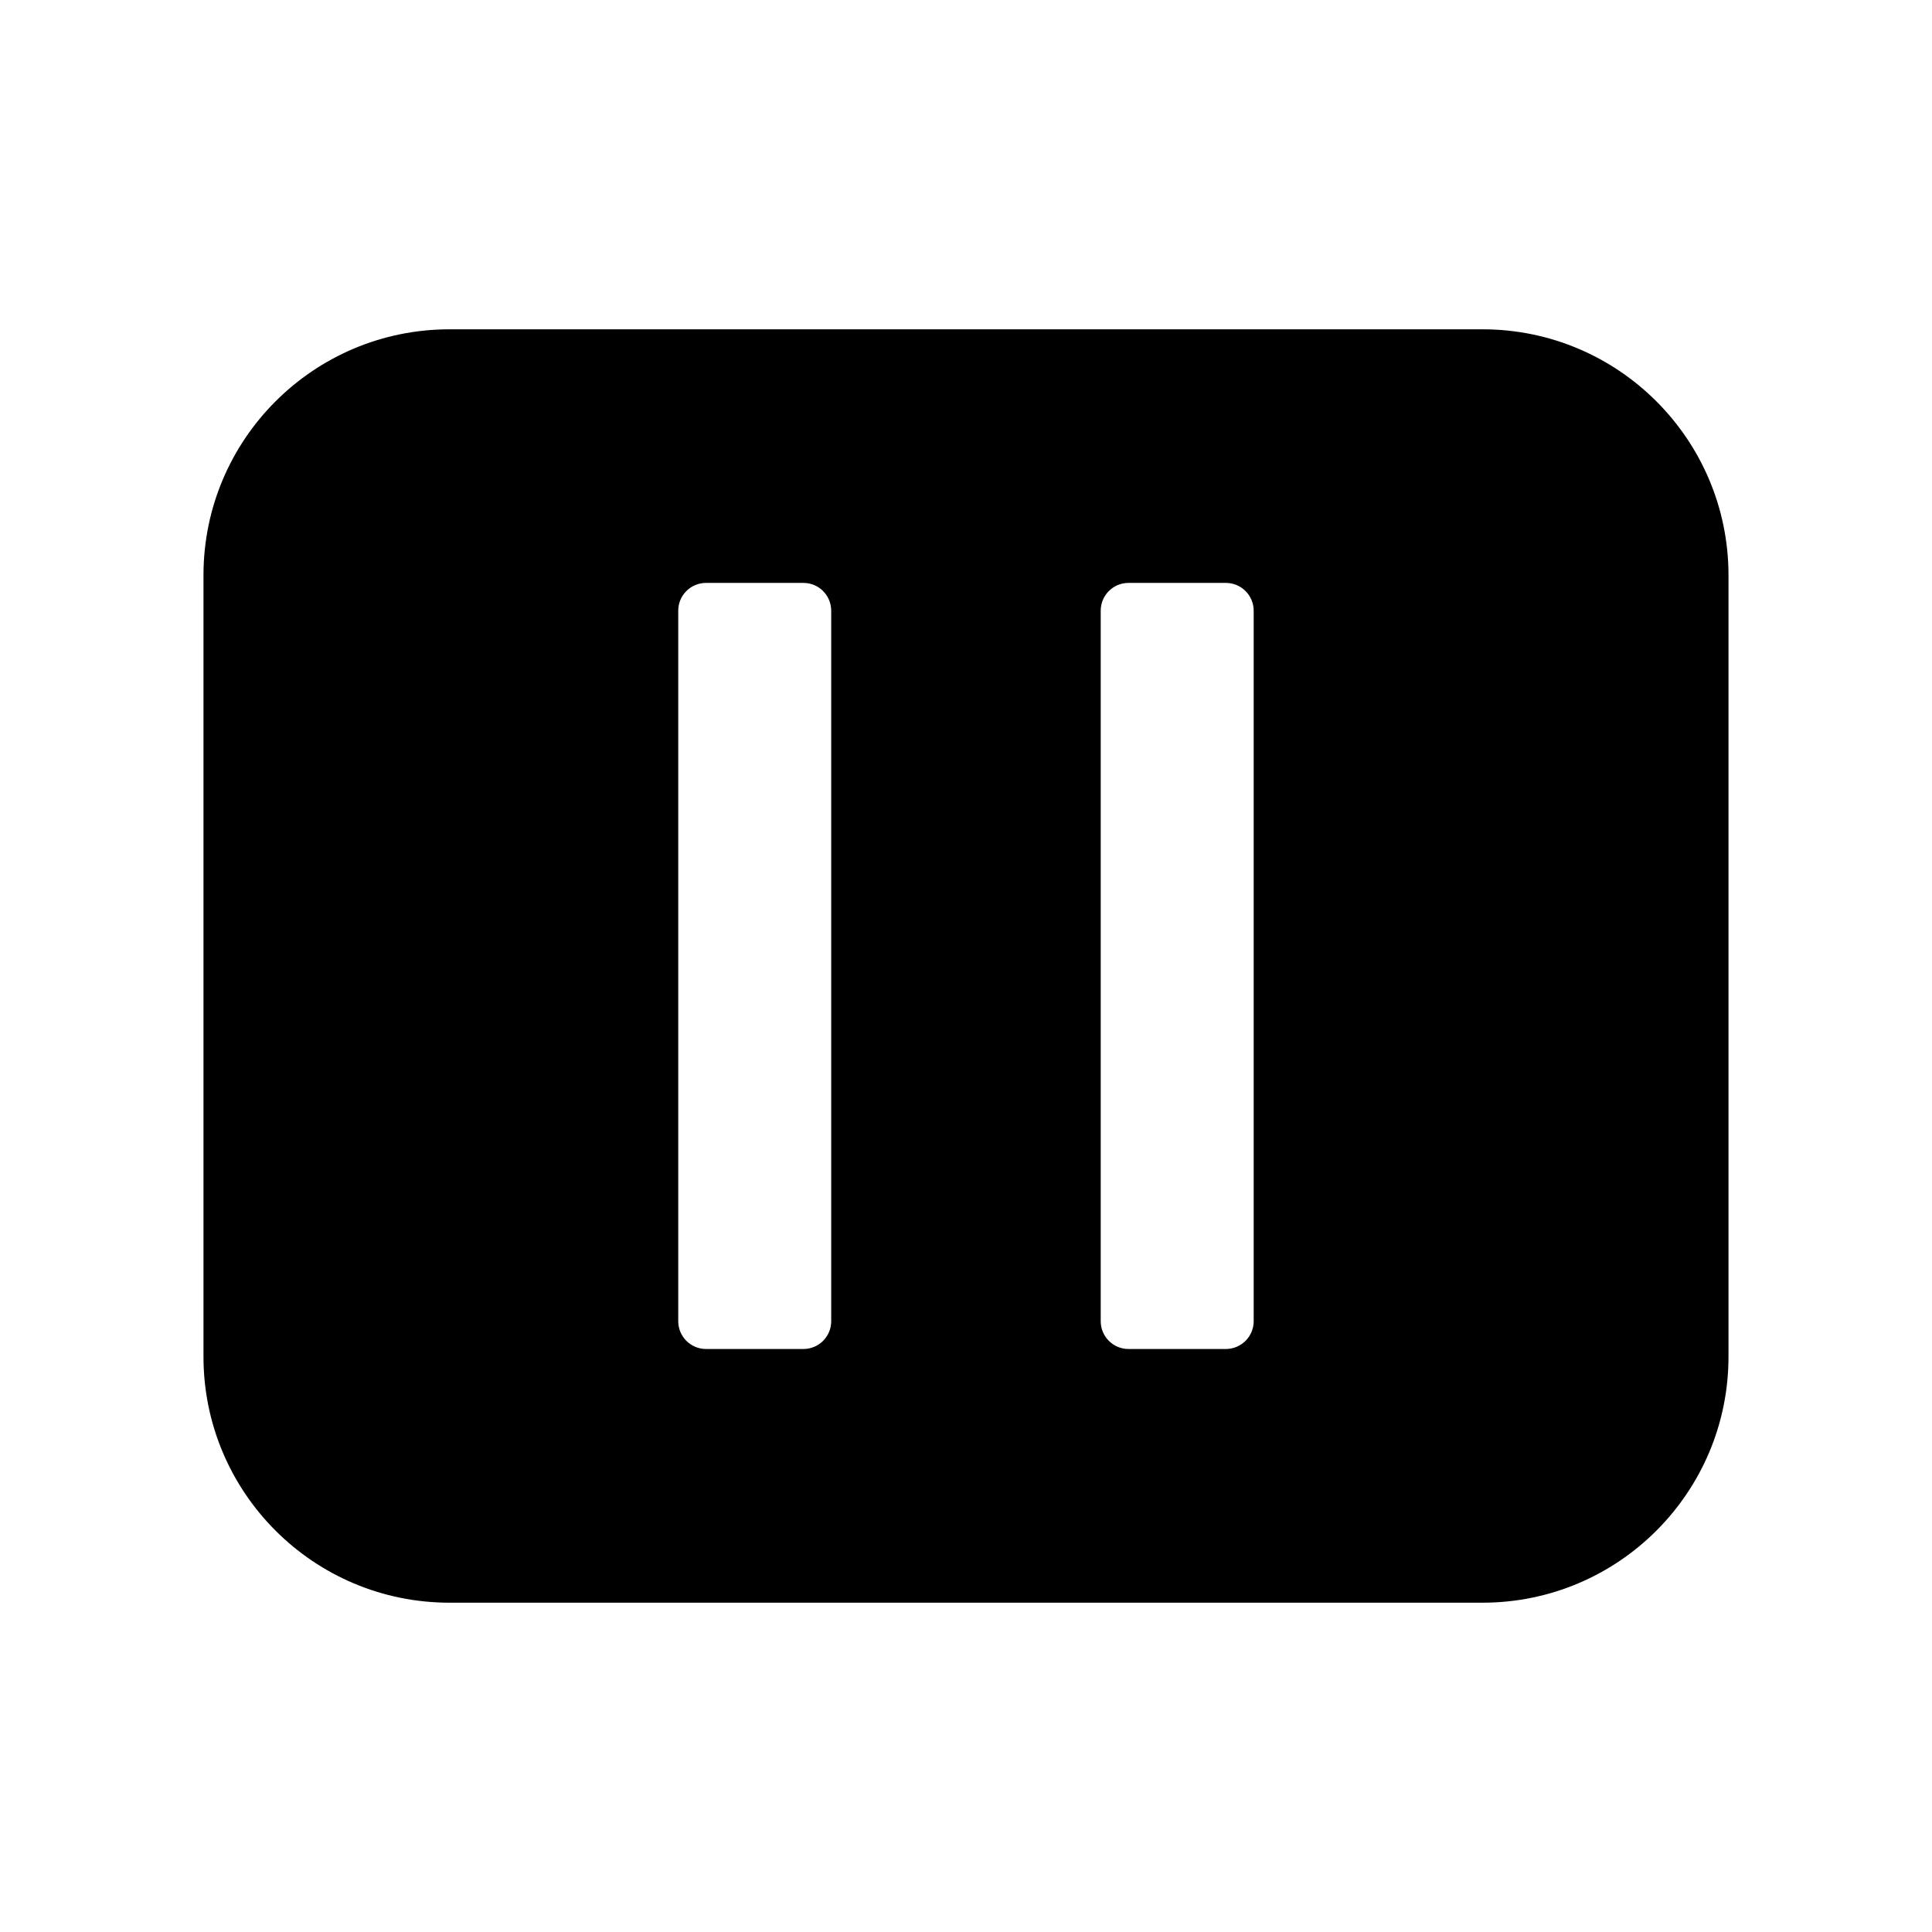 <?xml version="1.0" encoding="UTF-8"?>
<!-- Uploaded to: SVG Repo, www.svgrepo.com, Generator: SVG Repo Mixer Tools -->
<svg fill="#000000" width="800px" height="800px" version="1.1" viewBox="144 144 512 512" xmlns="http://www.w3.org/2000/svg">
 <path d="m536.89 231.27h-273.77c-36.008 0-65.195 29.191-65.195 65.164v207.1c0 36.008 29.191 65.195 65.195 65.195h273.77c35.977 0 65.18-29.191 65.18-65.195v-207.1c-0.016-35.973-29.207-65.164-65.18-65.164zm-172.61 262.86c0 4.062-3.289 7.367-7.367 7.367h-25.789c-4.094 0-7.383-3.305-7.383-7.367v-188.27c0-4.094 3.289-7.383 7.383-7.383h25.789c4.078 0 7.367 3.289 7.367 7.383zm111.96 0c0 4.062-3.305 7.367-7.383 7.367h-25.789c-4.078 0-7.367-3.305-7.367-7.367v-188.27c0-4.094 3.289-7.383 7.367-7.383h25.789c4.078 0 7.383 3.289 7.383 7.383z"/>
</svg>